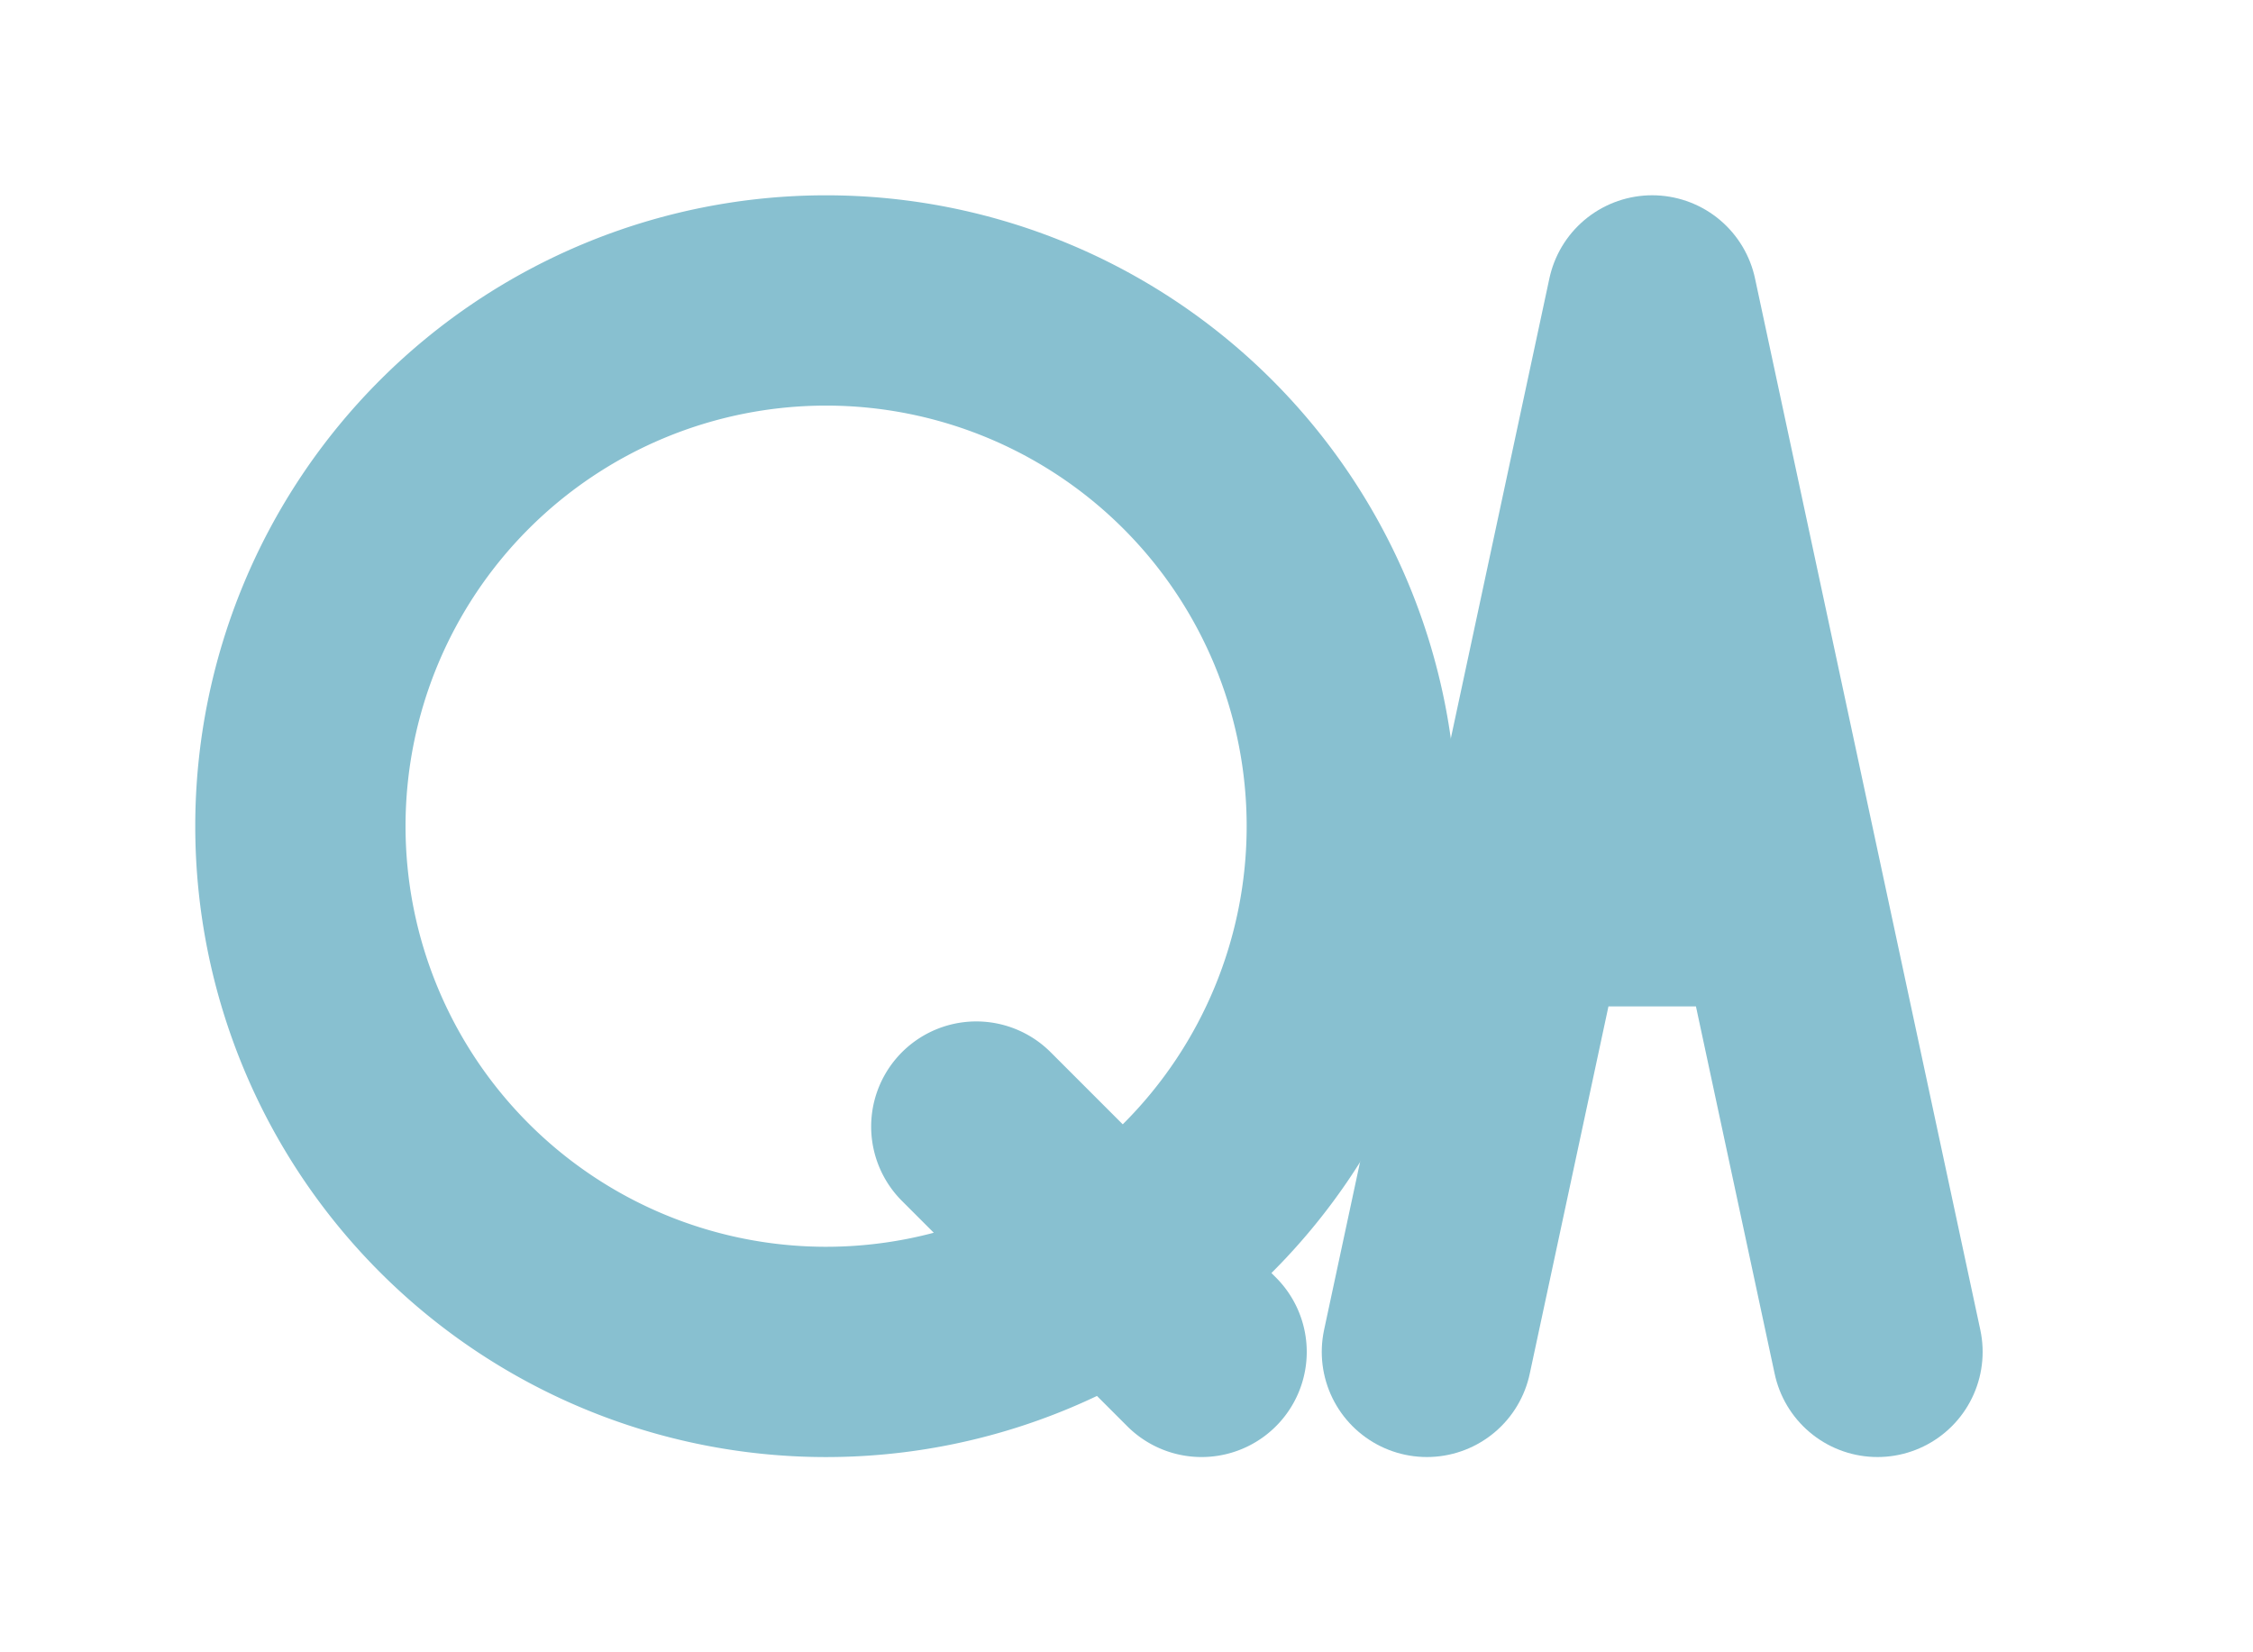 <svg width="300" height="220" viewBox="0 0 300 220" fill="none" xmlns="http://www.w3.org/2000/svg">
  <!-- Q - Large circle with tail -->
  <path d="M 40 110
           A 70 70 0 1 1 40 110.01
           M 130 150 L 160 180"
        stroke="#88C0D0"
        stroke-width="28"
        stroke-linecap="round"
        fill="none"/>

  <!-- A - Letter A shape -->
  <path d="M 190 180 L 220 40 L 250 180
           M 205 120 L 235 120"
        stroke="#88C0D0"
        stroke-width="28"
        stroke-linecap="round"
        stroke-linejoin="round"
        fill="none"/>
</svg>
